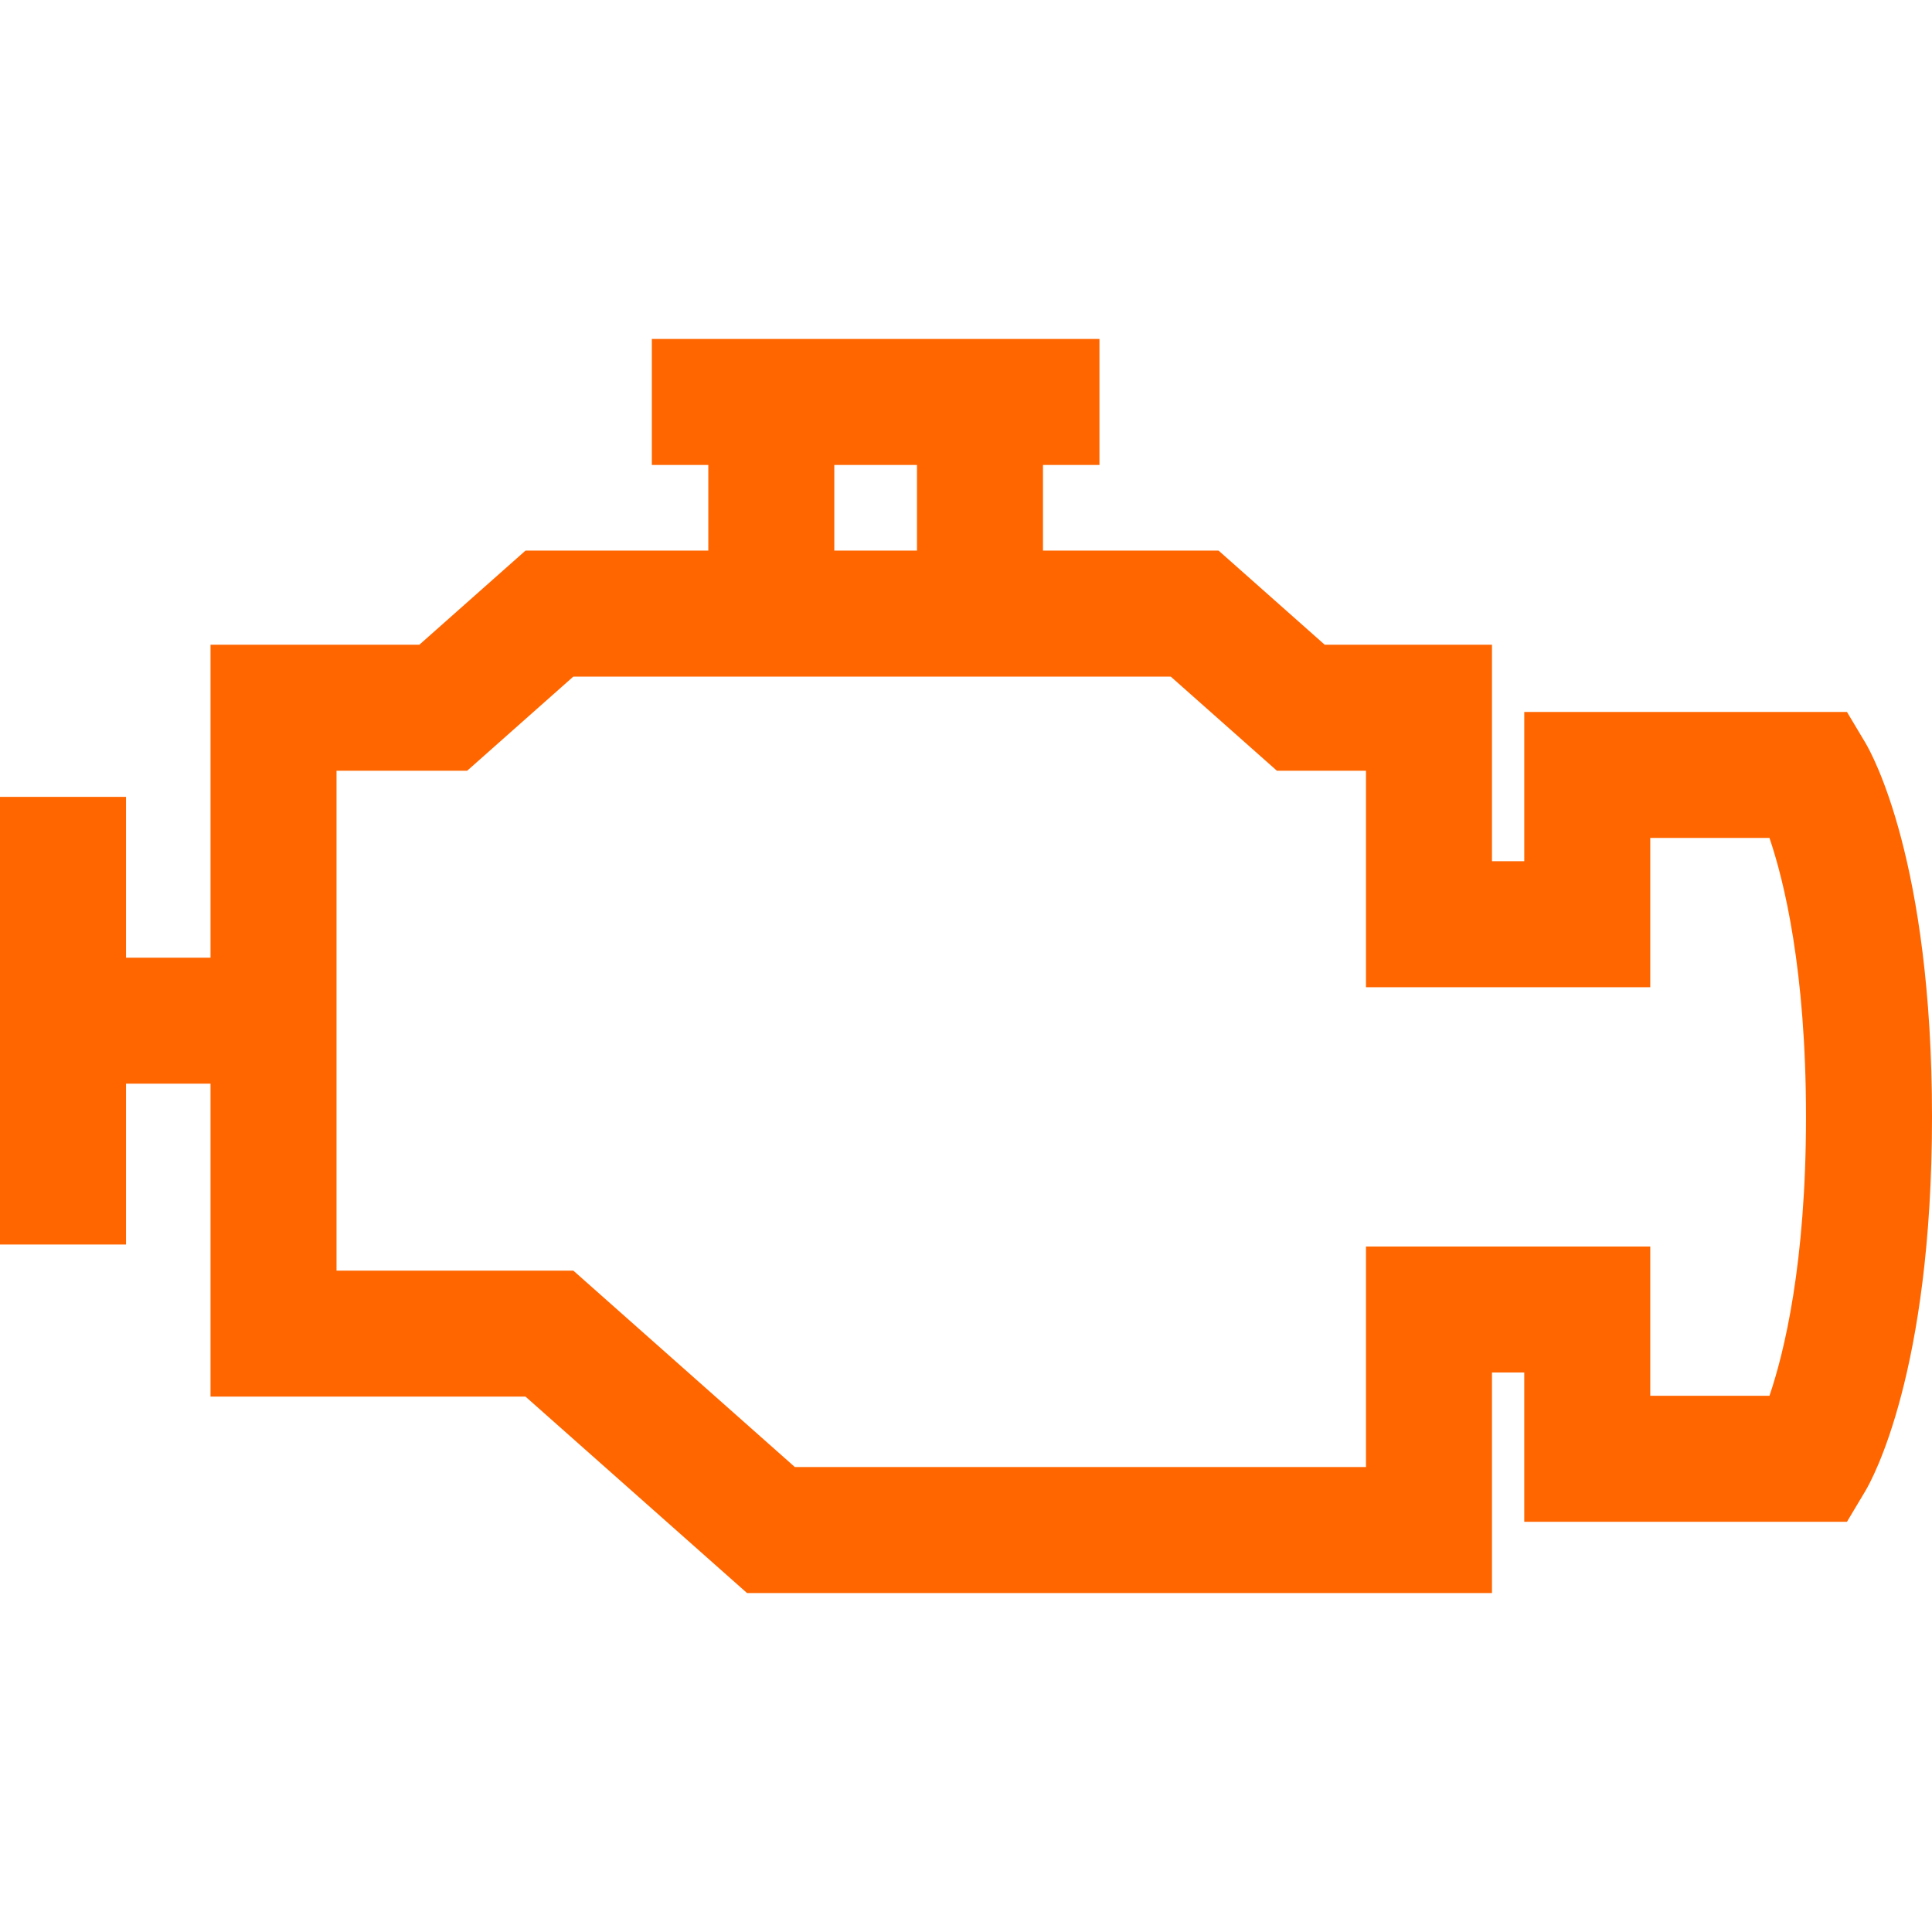 <!DOCTYPE svg PUBLIC "-//W3C//DTD SVG 1.1//EN" "http://www.w3.org/Graphics/SVG/1.1/DTD/svg11.dtd">
<!-- Uploaded to: SVG Repo, www.svgrepo.com, Transformed by: SVG Repo Mixer Tools -->
<svg fill="#f60" height="800px" width="800px" version="1.1" id="Layer_1" xmlns="http://www.w3.org/2000/svg" xmlns:xlink="http://www.w3.org/1999/xlink" viewBox="0 0 511.999 511.999" xml:space="preserve" stroke="#f60" stroke-width="0.005">
<g id="SVGRepo_bgCarrier" stroke-width="0"/>
<g id="SVGRepo_tracerCarrier" stroke-linecap="round" stroke-linejoin="round"/>
<g id="SVGRepo_iconCarrier"> <g> <g> <path d="M494.32,196.801l-4.858-8.131h-85.516v39.564h-8.557v-57.371h-44.32l-28.138-24.95h-46.53v-22.695h14.966V89.827H172.742 v33.391h14.966v22.695h-48.443l-28.138,24.95H55.791v16.696v66.236h-22.4v-42.616H0v118.625h33.391v-42.617h22.4v66.236v16.696 h83.474l58.709,52.054h197.414v-58.444h8.557v39.565h85.516l4.858-8.132c1.81-3.027,17.68-31.537,17.68-99.181 S496.13,199.829,494.32,196.801z M221.101,123.22h21.909v22.695h-21.909V123.22z M468.927,369.902h-31.59v-39.565h-75.34v58.444 H210.646l-58.709-52.054H89.183V204.255h34.617l28.138-24.95h158.32l28.138,24.95h23.601v57.371h75.34v-39.564h31.59 c3.873,11.386,9.681,34.956,9.681,73.921C478.609,334.947,472.801,358.516,468.927,369.902z"/> </g> </g> </g>
</svg>